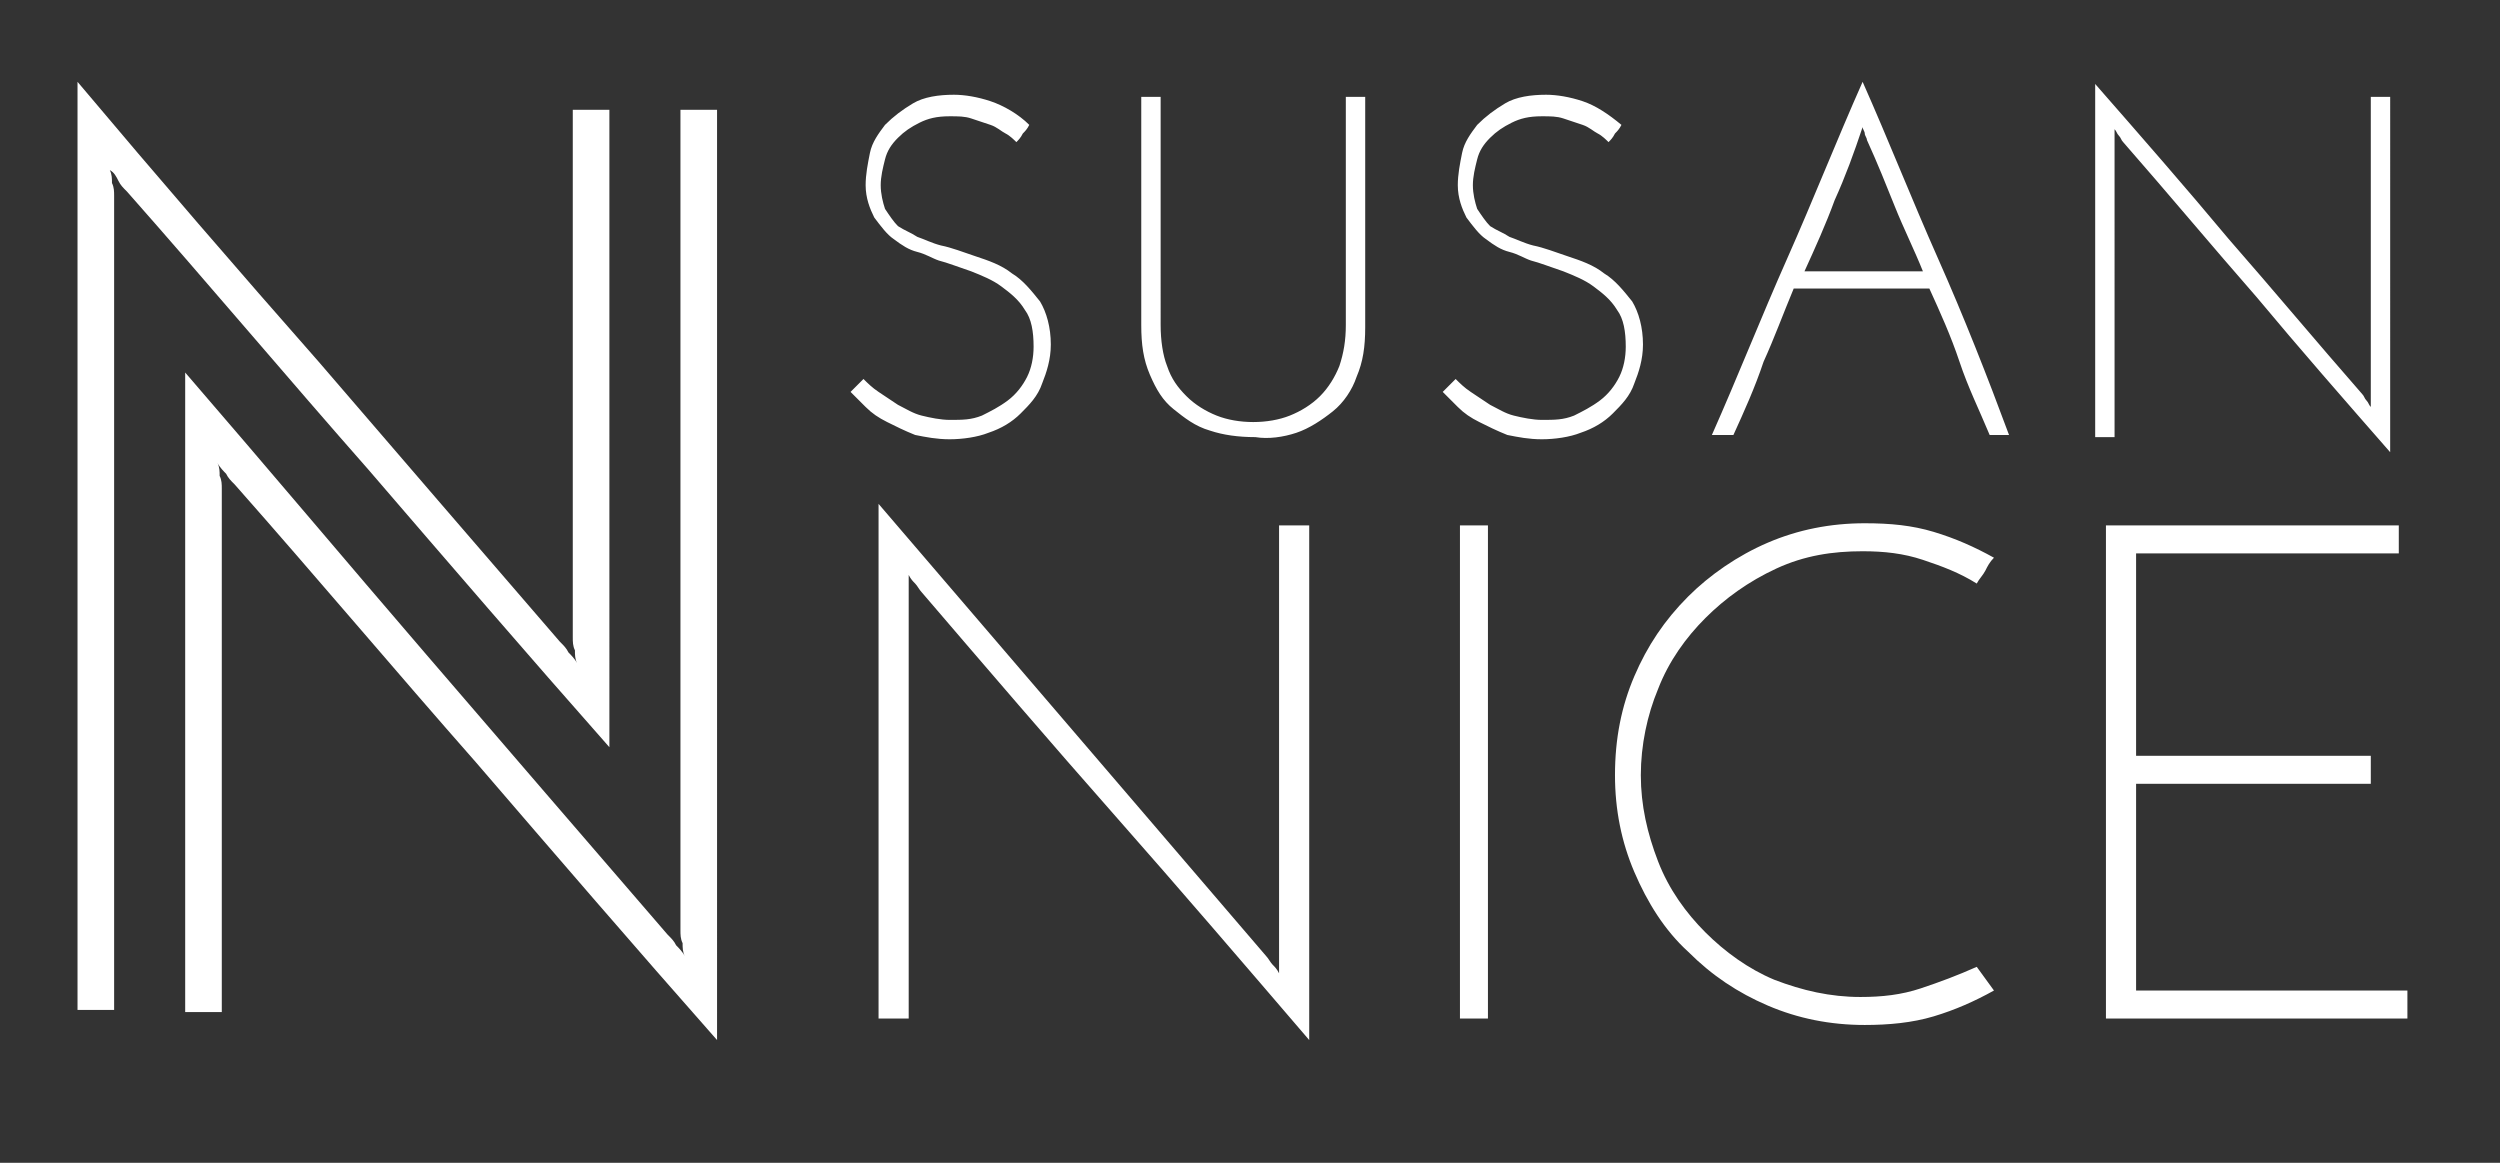 <?xml version="1.0" encoding="utf-8"?>
<!-- Generator: Adobe Illustrator 27.6.1, SVG Export Plug-In . SVG Version: 6.00 Build 0)  -->
<svg version="1.1" id="Layer_1" xmlns="http://www.w3.org/2000/svg" xmlns:xlink="http://www.w3.org/1999/xlink" x="0px" y="0px"
	 viewBox="0 0 116.1 54" style="enable-background:new 0 0 116.1 54;" xml:space="preserve">
<rect x="0" y="0" width="116.1" height="54" fill="#333333" stroke="none"/>
<style type="text/css">
	.st0{fill:#FFFFFF;}
</style>
<g>
	<path class="st0" d="M59.4,24.4v19.8c0,0.2,0,0.3,0,0.5c0,0.2,0,0.3,0,0.5c-0.1-0.2-0.2-0.3-0.3-0.4c-0.1-0.1-0.2-0.3-0.3-0.4
		c-3-3.5-6-7-9-10.5c-3-3.5-6-7-9-10.5v23.9h1.4V27.7c0-0.2,0-0.3,0-0.5c0-0.2,0-0.3,0-0.5c0.1,0.2,0.2,0.3,0.3,0.4
		c0.1,0.1,0.2,0.3,0.3,0.4c3,3.5,6,7,9,10.4c3,3.4,6,6.9,9,10.4V24.4H59.4L59.4,24.4z M67.8,47.3h1.3V24.4h-1.3V47.3L67.8,47.3z
		 M89.2,45.9c-0.9,0.3-1.8,0.4-2.8,0.4c-1.4,0-2.7-0.3-4-0.8c-1.2-0.5-2.3-1.3-3.2-2.2c-0.9-0.9-1.7-2-2.2-3.3
		c-0.5-1.3-0.8-2.6-0.8-4c0-1.4,0.3-2.8,0.8-4c0.5-1.3,1.3-2.4,2.2-3.3c0.9-0.9,2-1.7,3.3-2.3c1.3-0.6,2.6-0.8,4-0.8
		c1,0,1.9,0.1,2.8,0.4c0.9,0.3,1.7,0.6,2.5,1.1c0.1-0.2,0.3-0.4,0.4-0.6c0.1-0.2,0.2-0.4,0.4-0.6c-0.9-0.5-1.8-0.9-2.8-1.2
		c-1-0.3-2-0.4-3.2-0.4c-1.6,0-3.1,0.3-4.5,0.9c-1.4,0.6-2.7,1.5-3.7,2.5c-1.1,1.1-1.9,2.3-2.5,3.7c-0.6,1.4-0.9,2.9-0.9,4.6
		c0,1.6,0.3,3.1,0.9,4.5c0.6,1.4,1.4,2.7,2.5,3.7c1.1,1.1,2.3,1.9,3.7,2.5c1.4,0.6,2.9,0.9,4.5,0.9c1.1,0,2.2-0.1,3.2-0.4
		c1-0.3,1.9-0.7,2.8-1.2l-0.8-1.1C90.9,45.3,90.1,45.6,89.2,45.9L89.2,45.9z M111.8,47.3V46H99.2v-9.6h10.9v-1.3H99.2v-9.4h12.2
		v-1.3H97.8v22.9H111.8L111.8,47.3z"/>
	<path class="st0" d="M46,4.7c-0.6-0.2-1.2-0.3-1.7-0.3c-0.7,0-1.4,0.1-1.9,0.4c-0.5,0.3-0.9,0.6-1.3,1c-0.3,0.4-0.6,0.8-0.7,1.3
		c-0.1,0.5-0.2,1-0.2,1.5c0,0.6,0.2,1.1,0.4,1.5c0.3,0.4,0.6,0.8,0.9,1c0.4,0.3,0.7,0.5,1.1,0.6c0.4,0.1,0.7,0.3,1,0.4
		c0.4,0.1,0.9,0.3,1.5,0.5c0.5,0.2,1,0.4,1.4,0.7c0.4,0.3,0.8,0.6,1.1,1.1c0.3,0.4,0.4,1,0.4,1.7c0,0.5-0.1,1-0.3,1.4
		c-0.2,0.4-0.5,0.8-0.9,1.1c-0.4,0.3-0.8,0.5-1.2,0.7c-0.5,0.2-0.9,0.2-1.5,0.2c-0.4,0-0.9-0.1-1.3-0.2c-0.4-0.1-0.7-0.3-1.1-0.5
		c-0.3-0.2-0.6-0.4-0.9-0.6c-0.3-0.2-0.5-0.4-0.7-0.6l-0.6,0.6c0.2,0.2,0.4,0.4,0.7,0.7c0.3,0.3,0.6,0.5,1,0.7
		c0.4,0.2,0.8,0.4,1.3,0.6c0.5,0.1,1,0.2,1.6,0.2c0.6,0,1.3-0.1,1.8-0.3c0.6-0.2,1.1-0.5,1.5-0.9c0.4-0.4,0.8-0.8,1-1.4
		c0.2-0.5,0.4-1.1,0.4-1.8c0-0.8-0.2-1.5-0.5-2c-0.4-0.5-0.8-1-1.3-1.3c-0.5-0.4-1.1-0.6-1.7-0.8c-0.6-0.2-1.1-0.4-1.6-0.5
		c-0.4-0.1-0.8-0.3-1.1-0.4c-0.3-0.2-0.6-0.3-0.9-0.5c-0.2-0.2-0.4-0.5-0.6-0.8c-0.1-0.3-0.2-0.7-0.2-1.1c0-0.4,0.1-0.8,0.2-1.2
		c0.1-0.4,0.3-0.7,0.6-1c0.3-0.3,0.6-0.5,1-0.7c0.4-0.2,0.8-0.3,1.4-0.3c0.4,0,0.7,0,1,0.1c0.3,0.1,0.6,0.2,0.9,0.3
		c0.3,0.1,0.5,0.3,0.7,0.4c0.2,0.1,0.4,0.3,0.5,0.4c0.1-0.1,0.2-0.2,0.3-0.4c0.1-0.1,0.2-0.2,0.3-0.4C47.3,5.3,46.6,4.9,46,4.7
		L46,4.7z M60.2,20.1c0.6-0.2,1.2-0.6,1.7-1c0.5-0.4,0.9-1,1.1-1.6c0.3-0.7,0.4-1.4,0.4-2.3V4.5h-0.9v10.6c0,0.7-0.1,1.3-0.3,1.9
		c-0.2,0.5-0.5,1-0.9,1.4c-0.4,0.4-0.9,0.7-1.4,0.9c-0.5,0.2-1.1,0.3-1.7,0.3c-0.6,0-1.2-0.1-1.7-0.3c-0.5-0.2-1-0.5-1.4-0.9
		c-0.4-0.4-0.7-0.8-0.9-1.4c-0.2-0.5-0.3-1.2-0.3-1.9V4.5h-0.9v10.6c0,0.9,0.1,1.6,0.4,2.3c0.3,0.7,0.6,1.2,1.1,1.6
		c0.5,0.4,1,0.8,1.7,1c0.6,0.2,1.3,0.3,2.1,0.3C58.9,20.4,59.6,20.3,60.2,20.1L60.2,20.1z M73.5,4.7c-0.6-0.2-1.2-0.3-1.7-0.3
		c-0.7,0-1.4,0.1-1.9,0.4c-0.5,0.3-0.9,0.6-1.3,1c-0.3,0.4-0.6,0.8-0.7,1.3c-0.1,0.5-0.2,1-0.2,1.5c0,0.6,0.2,1.1,0.4,1.5
		c0.3,0.4,0.6,0.8,0.9,1c0.4,0.3,0.7,0.5,1.1,0.6c0.4,0.1,0.7,0.3,1,0.4c0.4,0.1,0.9,0.3,1.5,0.5c0.5,0.2,1,0.4,1.4,0.7
		c0.4,0.3,0.8,0.6,1.1,1.1c0.3,0.4,0.4,1,0.4,1.7c0,0.5-0.1,1-0.3,1.4c-0.2,0.4-0.5,0.8-0.9,1.1c-0.4,0.3-0.8,0.5-1.2,0.7
		c-0.5,0.2-0.9,0.2-1.5,0.2c-0.4,0-0.9-0.1-1.3-0.2c-0.4-0.1-0.7-0.3-1.1-0.5c-0.3-0.2-0.6-0.4-0.9-0.6c-0.3-0.2-0.5-0.4-0.7-0.6
		l-0.6,0.6c0.2,0.2,0.4,0.4,0.7,0.7c0.3,0.3,0.6,0.5,1,0.7c0.4,0.2,0.8,0.4,1.3,0.6c0.5,0.1,1,0.2,1.6,0.2c0.6,0,1.3-0.1,1.8-0.3
		c0.6-0.2,1.1-0.5,1.5-0.9c0.4-0.4,0.8-0.8,1-1.4c0.2-0.5,0.4-1.1,0.4-1.8c0-0.8-0.2-1.5-0.5-2c-0.4-0.5-0.8-1-1.3-1.3
		c-0.5-0.4-1.1-0.6-1.7-0.8c-0.6-0.2-1.1-0.4-1.6-0.5c-0.4-0.1-0.8-0.3-1.1-0.4c-0.3-0.2-0.6-0.3-0.9-0.5c-0.2-0.2-0.4-0.5-0.6-0.8
		c-0.1-0.3-0.2-0.7-0.2-1.1c0-0.4,0.1-0.8,0.2-1.2c0.1-0.4,0.3-0.7,0.6-1c0.3-0.3,0.6-0.5,1-0.7c0.4-0.2,0.8-0.3,1.4-0.3
		c0.4,0,0.7,0,1,0.1c0.3,0.1,0.6,0.2,0.9,0.3c0.3,0.1,0.5,0.3,0.7,0.4c0.2,0.1,0.4,0.3,0.5,0.4c0.1-0.1,0.2-0.2,0.3-0.4
		c0.1-0.1,0.2-0.2,0.3-0.4C74.7,5.3,74.1,4.9,73.5,4.7L73.5,4.7z M88,9.6c0.4,1,0.9,2,1.3,3h-5.5c0.5-1.1,1-2.2,1.4-3.3
		c0.5-1.1,0.9-2.2,1.3-3.4c0,0.1,0.1,0.2,0.1,0.3c0,0.1,0.1,0.2,0.1,0.3C87.2,7.6,87.6,8.6,88,9.6L88,9.6z M90,12
		c-1.2-2.7-2.3-5.5-3.5-8.2c-1.2,2.7-2.3,5.5-3.5,8.2c-1.2,2.7-2.3,5.5-3.5,8.2h1c0.5-1.1,1-2.2,1.4-3.4c0.5-1.1,0.9-2.2,1.4-3.4
		h6.3c0.5,1.1,1,2.2,1.4,3.4s0.9,2.2,1.4,3.4h0.9C92.3,17.5,91.2,14.7,90,12L90,12z M110.1,4.5v13.6c0,0.1,0,0.2,0,0.4
		c0,0.1,0,0.2,0,0.4c-0.1-0.1-0.1-0.2-0.2-0.3c-0.1-0.1-0.1-0.2-0.2-0.3c-2.1-2.4-4.1-4.8-6.2-7.2c-2-2.4-4.1-4.8-6.2-7.2v16.4h0.9
		V6.8c0-0.1,0-0.2,0-0.4c0-0.1,0-0.2,0-0.4c0.1,0.1,0.1,0.2,0.2,0.3c0.1,0.1,0.1,0.2,0.2,0.3c2.1,2.4,4.1,4.8,6.2,7.2
		c2,2.4,4.1,4.8,6.2,7.2V4.5H110.1L110.1,4.5z"/>
	<path class="st0" d="M31.6,5.1v38.1c0,0.2,0,0.4,0.1,0.6c0,0.2,0,0.4,0.1,0.6c-0.1-0.2-0.3-0.4-0.4-0.5c-0.1-0.2-0.2-0.3-0.4-0.5
		c-3.8-4.4-7.5-8.7-11.2-13c-3.7-4.3-7.4-8.7-11.2-13.1V47h1.7V22.7c0-0.2,0-0.4-0.1-0.6c0-0.2,0-0.4-0.1-0.6
		c0.1,0.2,0.3,0.4,0.4,0.5c0.1,0.2,0.2,0.3,0.4,0.5c3.8,4.3,7.5,8.7,11.2,12.9c3.7,4.3,7.4,8.6,11.2,12.9V5.1H31.6L31.6,5.1z"/>
	<path class="st0" d="M26.6,5.1v24.5c0,0.2,0,0.4,0.1,0.6c0,0.2,0,0.4,0.1,0.6c-0.1-0.2-0.3-0.4-0.4-0.5c-0.1-0.2-0.2-0.3-0.4-0.5
		c-3.8-4.4-7.5-8.7-11.2-13C11.1,12.6,7.3,8.2,3.6,3.8v43.1h1.7V9.1c0-0.2,0-0.4-0.1-0.6c0-0.2,0-0.4-0.1-0.6C5.3,8,5.4,8.2,5.5,8.4
		c0.1,0.2,0.2,0.3,0.4,0.5c3.8,4.3,7.5,8.7,11.2,12.9c3.7,4.3,7.4,8.6,11.2,12.9V5.1H26.6L26.6,5.1z"/>
</g>
</svg>
